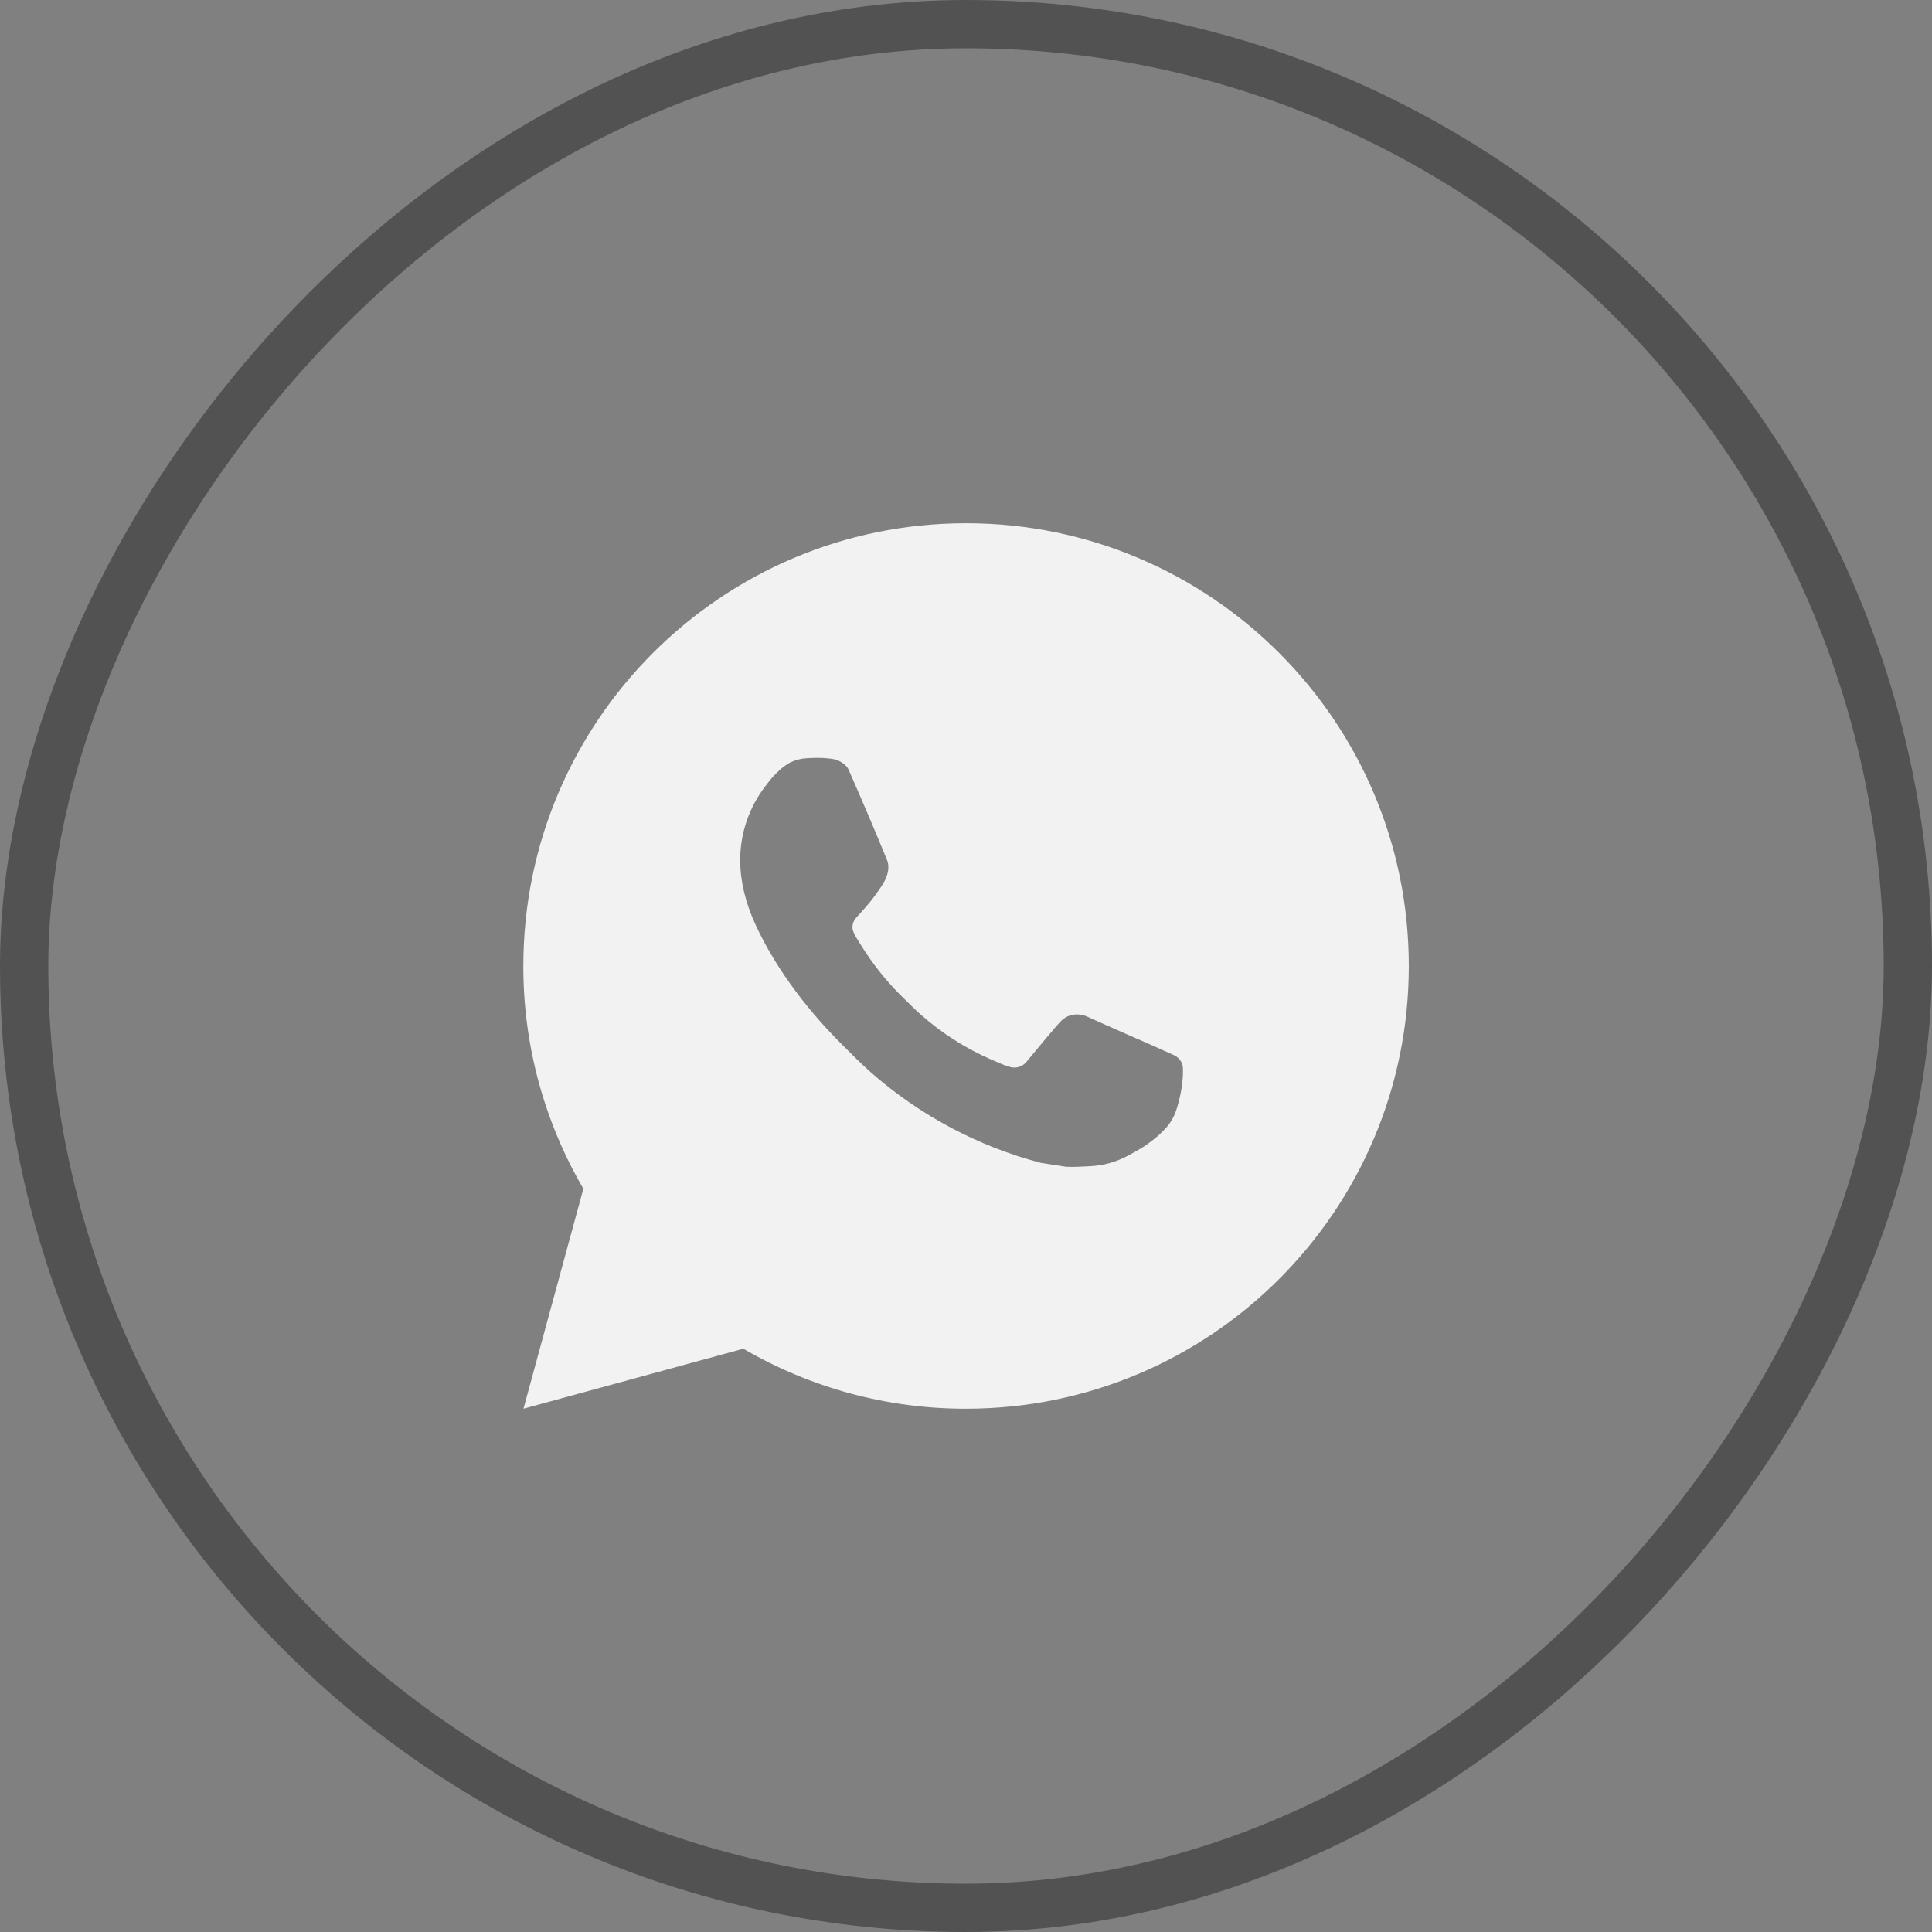 <?xml version="1.0" encoding="UTF-8"?> <svg xmlns="http://www.w3.org/2000/svg" width="40" height="40" viewBox="0 0 40 40" fill="none"><rect x="0" y="0" width="40" height="40" fill="#808080" stroke="none"/> <rect x="-0.5" y="0.5" width="39" height="39" rx="19.5" transform="matrix(-1 0 0 1 39 0)" stroke="#525252"></rect> <path d="M20.001 10.833C25.064 10.833 29.168 14.937 29.168 20C29.168 25.062 25.064 29.166 20.001 29.166C18.381 29.169 16.79 28.74 15.39 27.924L10.838 29.166L12.078 24.612C11.261 23.212 10.832 21.62 10.835 20C10.835 14.937 14.938 10.833 20.001 10.833ZM16.877 15.691L16.694 15.699C16.575 15.706 16.459 15.737 16.353 15.79C16.253 15.847 16.163 15.917 16.083 15.999C15.973 16.103 15.911 16.193 15.844 16.28C15.505 16.721 15.322 17.262 15.325 17.818C15.327 18.267 15.444 18.704 15.628 19.113C16.003 19.94 16.62 20.816 17.434 21.627C17.63 21.822 17.822 22.018 18.029 22.201C19.041 23.091 20.246 23.733 21.549 24.076L22.07 24.156C22.24 24.165 22.409 24.152 22.58 24.144C22.847 24.13 23.107 24.058 23.343 23.932C23.463 23.87 23.581 23.803 23.694 23.73C23.694 23.73 23.734 23.705 23.809 23.648C23.933 23.556 24.009 23.491 24.111 23.384C24.188 23.305 24.254 23.213 24.304 23.107C24.375 22.958 24.447 22.673 24.476 22.435C24.498 22.254 24.492 22.155 24.489 22.093C24.485 21.995 24.404 21.893 24.315 21.85L23.782 21.611C23.782 21.611 22.984 21.264 22.496 21.042C22.445 21.02 22.391 21.007 22.335 21.004C22.272 20.998 22.209 21.005 22.149 21.025C22.089 21.045 22.035 21.078 21.988 21.121C21.984 21.119 21.922 21.171 21.26 21.974C21.222 22.025 21.169 22.064 21.109 22.085C21.049 22.106 20.984 22.109 20.922 22.093C20.863 22.077 20.804 22.057 20.747 22.033C20.634 21.985 20.594 21.967 20.516 21.934C19.99 21.704 19.503 21.394 19.073 21.014C18.957 20.914 18.85 20.804 18.74 20.697C18.379 20.352 18.065 19.961 17.805 19.535L17.751 19.448C17.712 19.389 17.68 19.326 17.657 19.26C17.622 19.125 17.713 19.017 17.713 19.017C17.713 19.017 17.936 18.773 18.04 18.641C18.14 18.513 18.226 18.388 18.281 18.299C18.389 18.125 18.423 17.946 18.366 17.808C18.109 17.181 17.843 16.557 17.57 15.937C17.516 15.814 17.356 15.726 17.21 15.709C17.16 15.703 17.111 15.698 17.061 15.694C16.938 15.688 16.815 15.689 16.692 15.698L16.876 15.69L16.877 15.691Z" fill="#F2F2F2"></path> </svg> 